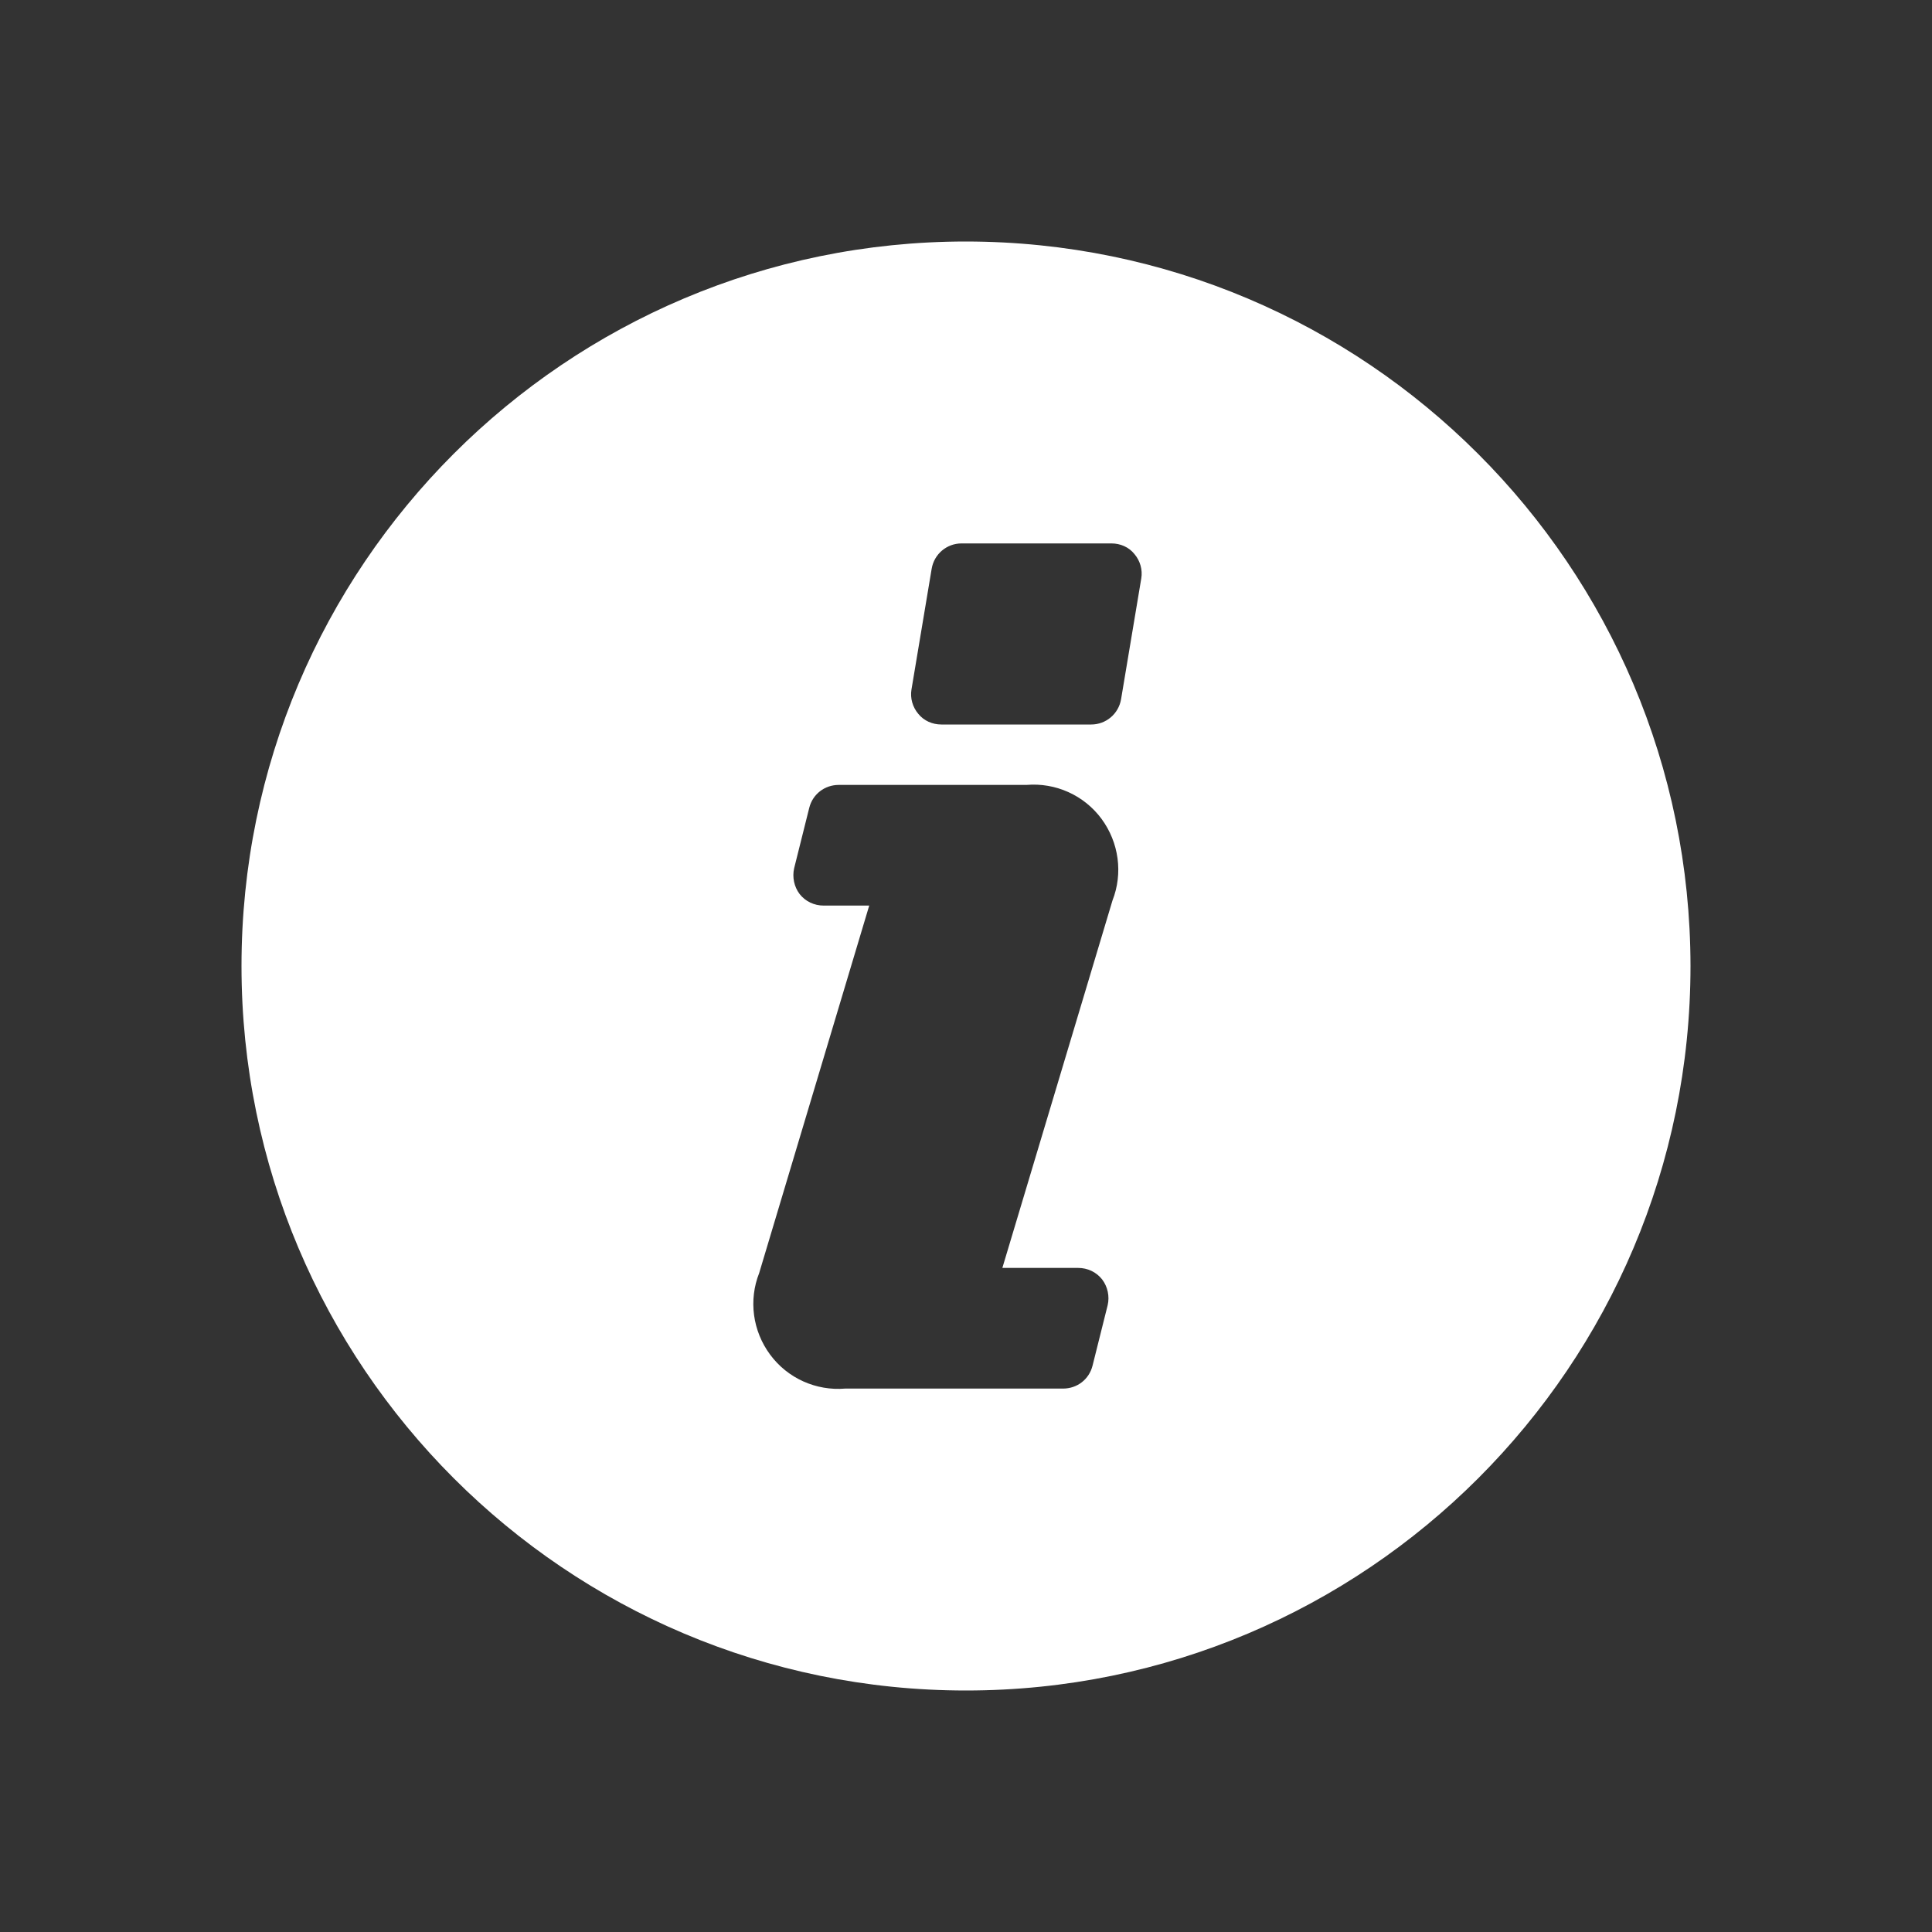 <?xml version="1.0" encoding="UTF-8"?>
<svg xmlns="http://www.w3.org/2000/svg" xmlns:xlink="http://www.w3.org/1999/xlink" width="22px" height="22px" viewBox="0 0 22 22" version="1.1">
<rect x="0" y="0" width="22" height="22" fill="#333333" stroke="none"/>
<g id="surface1">
<path style=" stroke:none;fill-rule:nonzero;fill:#ffffff;fill-opacity:1;" d="M 11 2.75 C 6.445 2.75 2.75 6.445 2.75 11 C 2.75 15.555 6.445 19.25 11 19.25 C 15.555 19.25 19.25 15.555 19.25 11 C 19.246 6.445 15.555 2.754 11 2.75 Z M 12.668 10.254 L 11.414 14.438 L 12.277 14.438 C 12.383 14.438 12.484 14.484 12.551 14.57 C 12.613 14.652 12.637 14.762 12.613 14.863 L 12.441 15.551 C 12.402 15.707 12.266 15.812 12.105 15.812 L 9.625 15.812 C 9.293 15.84 8.969 15.695 8.77 15.426 C 8.57 15.156 8.523 14.805 8.645 14.496 L 9.898 10.312 L 9.379 10.312 C 9.273 10.312 9.172 10.266 9.105 10.18 C 9.043 10.098 9.02 9.988 9.043 9.887 L 9.215 9.199 C 9.254 9.043 9.391 8.938 9.551 8.938 L 11.688 8.938 C 12.02 8.91 12.344 9.055 12.543 9.324 C 12.742 9.594 12.789 9.945 12.668 10.254 Z M 12.766 7.961 C 12.738 8.129 12.594 8.25 12.426 8.25 L 10.719 8.25 C 10.617 8.25 10.52 8.207 10.457 8.129 C 10.391 8.051 10.363 7.949 10.379 7.852 L 10.609 6.477 C 10.637 6.309 10.781 6.188 10.949 6.188 L 12.656 6.188 C 12.758 6.188 12.855 6.23 12.918 6.309 C 12.984 6.387 13.012 6.488 12.996 6.586 Z M 12.766 7.961 "/>
</g>
</svg>
